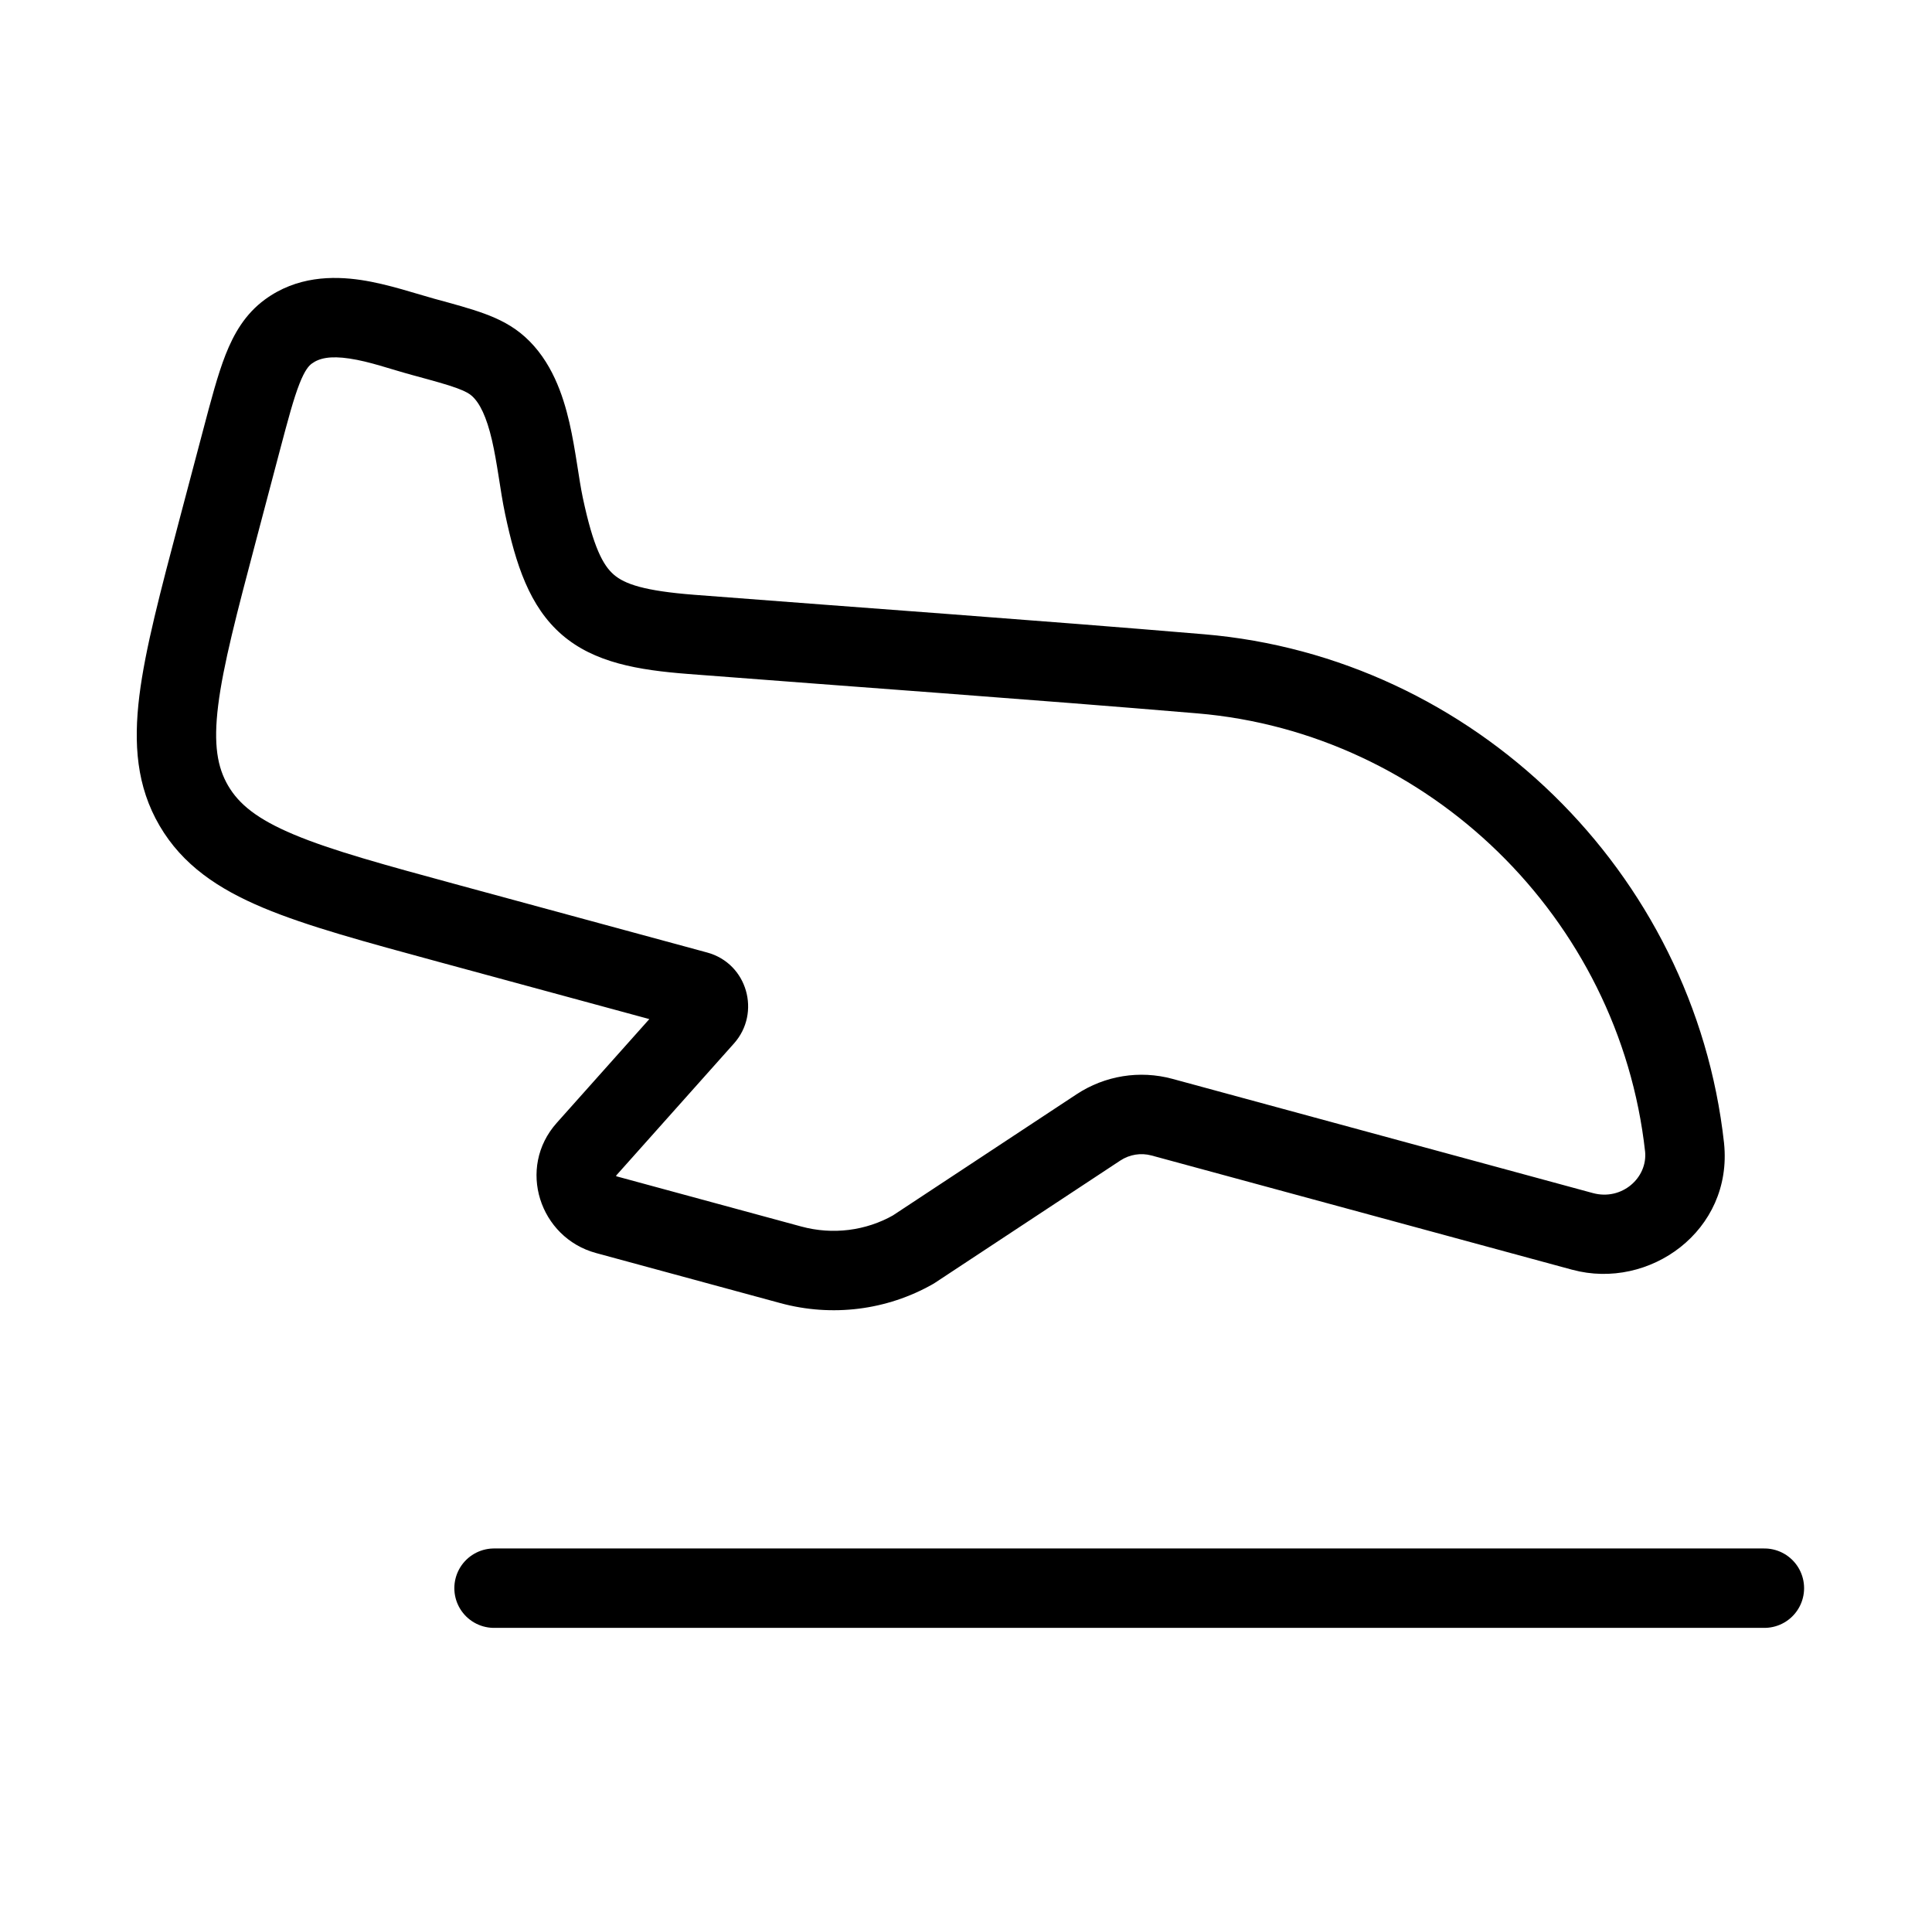 <svg width="73" height="72" viewBox="0 0 73 72" fill="none" xmlns="http://www.w3.org/2000/svg">
<path d="M18.667 60L66.667 60" stroke="black" stroke-width="3" stroke-linecap="round" stroke-linejoin="round"/>
<path d="M9.117 16.661L7.667 16.277L7.667 16.277L9.117 16.661ZM8.232 20.006L9.683 20.389L9.683 20.389L8.232 20.006ZM43.905 42.206L43.512 43.654L43.512 43.654L43.905 42.206ZM59.803 46.523L59.41 47.971L59.413 47.971L59.803 46.523ZM16.945 34.885L16.551 36.333L16.551 36.333L16.945 34.885ZM26.326 37.432L26.719 35.985L26.719 35.985L26.326 37.432ZM10.895 12.527L11.782 13.736L11.782 13.736L10.895 12.527ZM16.017 12.734L15.624 14.182L16.017 12.734ZM18.832 13.842L19.835 12.726L19.835 12.726L18.832 13.842ZM41.505 42.593L42.33 43.845L42.33 43.845L41.505 42.593ZM34.508 47.207L35.25 48.511C35.278 48.495 35.306 48.477 35.334 48.459L34.508 47.207ZM29.884 47.784L29.491 49.232L29.884 47.784ZM22.915 45.892L23.308 44.444L23.308 44.444L22.915 45.892ZM22.154 43.421L23.274 44.42L23.274 44.42L22.154 43.421ZM26.614 38.422L25.495 37.424L25.495 37.424L26.614 38.422ZM45.371 25.457L45.245 26.951L45.245 26.951L45.371 25.457ZM26.118 23.967L26.234 22.471L26.234 22.471L26.118 23.967ZM20.553 19.109L22.02 18.799L22.02 18.799L20.553 19.109ZM63.651 43.345L65.143 43.192L65.142 43.18L63.651 43.345ZM7.667 16.277L6.782 19.622L9.683 20.389L10.567 17.044L7.667 16.277ZM43.512 43.654L59.41 47.971L60.196 45.076L44.298 40.758L43.512 43.654ZM16.551 36.333L25.933 38.88L26.719 35.985L17.338 33.438L16.551 36.333ZM10.567 17.044C10.886 15.839 11.094 15.062 11.315 14.499C11.524 13.967 11.678 13.812 11.782 13.736L10.008 11.317C9.262 11.865 8.836 12.607 8.523 13.401C8.223 14.164 7.967 15.142 7.667 16.277L10.567 17.044ZM15.624 14.182C16.404 14.394 16.898 14.529 17.268 14.665C17.614 14.792 17.748 14.884 17.83 14.958L19.835 12.726C19.369 12.307 18.851 12.051 18.304 11.85C17.782 11.658 17.141 11.485 16.41 11.286L15.624 14.182ZM6.782 19.622C6.066 22.333 5.486 24.512 5.266 26.285C5.041 28.104 5.161 29.713 6.031 31.198L8.62 29.683C8.214 28.989 8.06 28.132 8.243 26.654C8.432 25.131 8.944 23.182 9.683 20.389L6.782 19.622ZM17.338 33.438C14.516 32.671 12.545 32.133 11.108 31.53C9.71 30.944 9.028 30.379 8.62 29.683L6.031 31.198C6.899 32.681 8.246 33.583 9.948 34.297C11.611 34.994 13.811 35.588 16.551 36.333L17.338 33.438ZM40.679 41.34L33.682 45.955L35.334 48.459L42.33 43.845L40.679 41.34ZM30.277 46.337L23.308 44.444L22.522 47.339L29.491 49.232L30.277 46.337ZM23.274 44.42L27.733 39.421L25.495 37.424L21.035 42.423L23.274 44.42ZM23.308 44.444C23.297 44.441 23.292 44.438 23.291 44.437C23.289 44.436 23.288 44.435 23.287 44.434C23.284 44.432 23.28 44.426 23.277 44.417C23.274 44.409 23.276 44.407 23.275 44.412C23.274 44.415 23.273 44.419 23.272 44.422C23.27 44.425 23.27 44.425 23.274 44.42L21.035 42.423C19.521 44.121 20.387 46.76 22.522 47.339L23.308 44.444ZM33.766 45.903C32.718 46.5 31.463 46.659 30.277 46.337L29.491 49.232C31.434 49.759 33.506 49.503 35.25 48.511L33.766 45.903ZM45.497 23.962C39.077 23.421 32.637 22.967 26.234 22.471L26.003 25.462C32.434 25.96 38.837 26.411 45.245 26.951L45.497 23.962ZM16.41 11.286C15.786 11.117 14.657 10.73 13.646 10.579C12.572 10.418 11.21 10.435 10.008 11.317L11.782 13.736C12.064 13.529 12.478 13.437 13.201 13.545C13.987 13.663 14.677 13.925 15.624 14.182L16.41 11.286ZM22.02 18.799C21.943 18.434 21.881 18.021 21.802 17.521C21.726 17.041 21.637 16.497 21.513 15.958C21.273 14.925 20.846 13.634 19.835 12.726L17.83 14.958C18.125 15.222 18.383 15.739 18.59 16.634C18.688 17.059 18.763 17.509 18.839 17.988C18.911 18.447 18.988 18.959 19.086 19.42L22.02 18.799ZM26.234 22.471C24.335 22.324 23.604 22.064 23.193 21.71C22.788 21.36 22.418 20.677 22.02 18.799L19.086 19.42C19.488 21.32 20.004 22.919 21.232 23.98C22.456 25.037 24.107 25.316 26.003 25.462L26.234 22.471ZM65.142 43.18C64.008 32.915 55.655 24.818 45.497 23.962L45.245 26.951C53.971 27.687 61.183 34.666 62.16 43.51L65.142 43.18ZM59.413 47.971C62.314 48.754 65.483 46.501 65.143 43.192L62.159 43.498C62.262 44.503 61.275 45.366 60.193 45.075L59.413 47.971ZM25.933 38.88C25.269 38.7 25.065 37.906 25.495 37.424L27.733 39.421C28.761 38.269 28.245 36.399 26.719 35.985L25.933 38.88ZM44.298 40.758C43.063 40.423 41.747 40.636 40.679 41.34L42.33 43.845C42.682 43.613 43.111 43.545 43.512 43.654L44.298 40.758Z" fill="black"/>
</svg>
